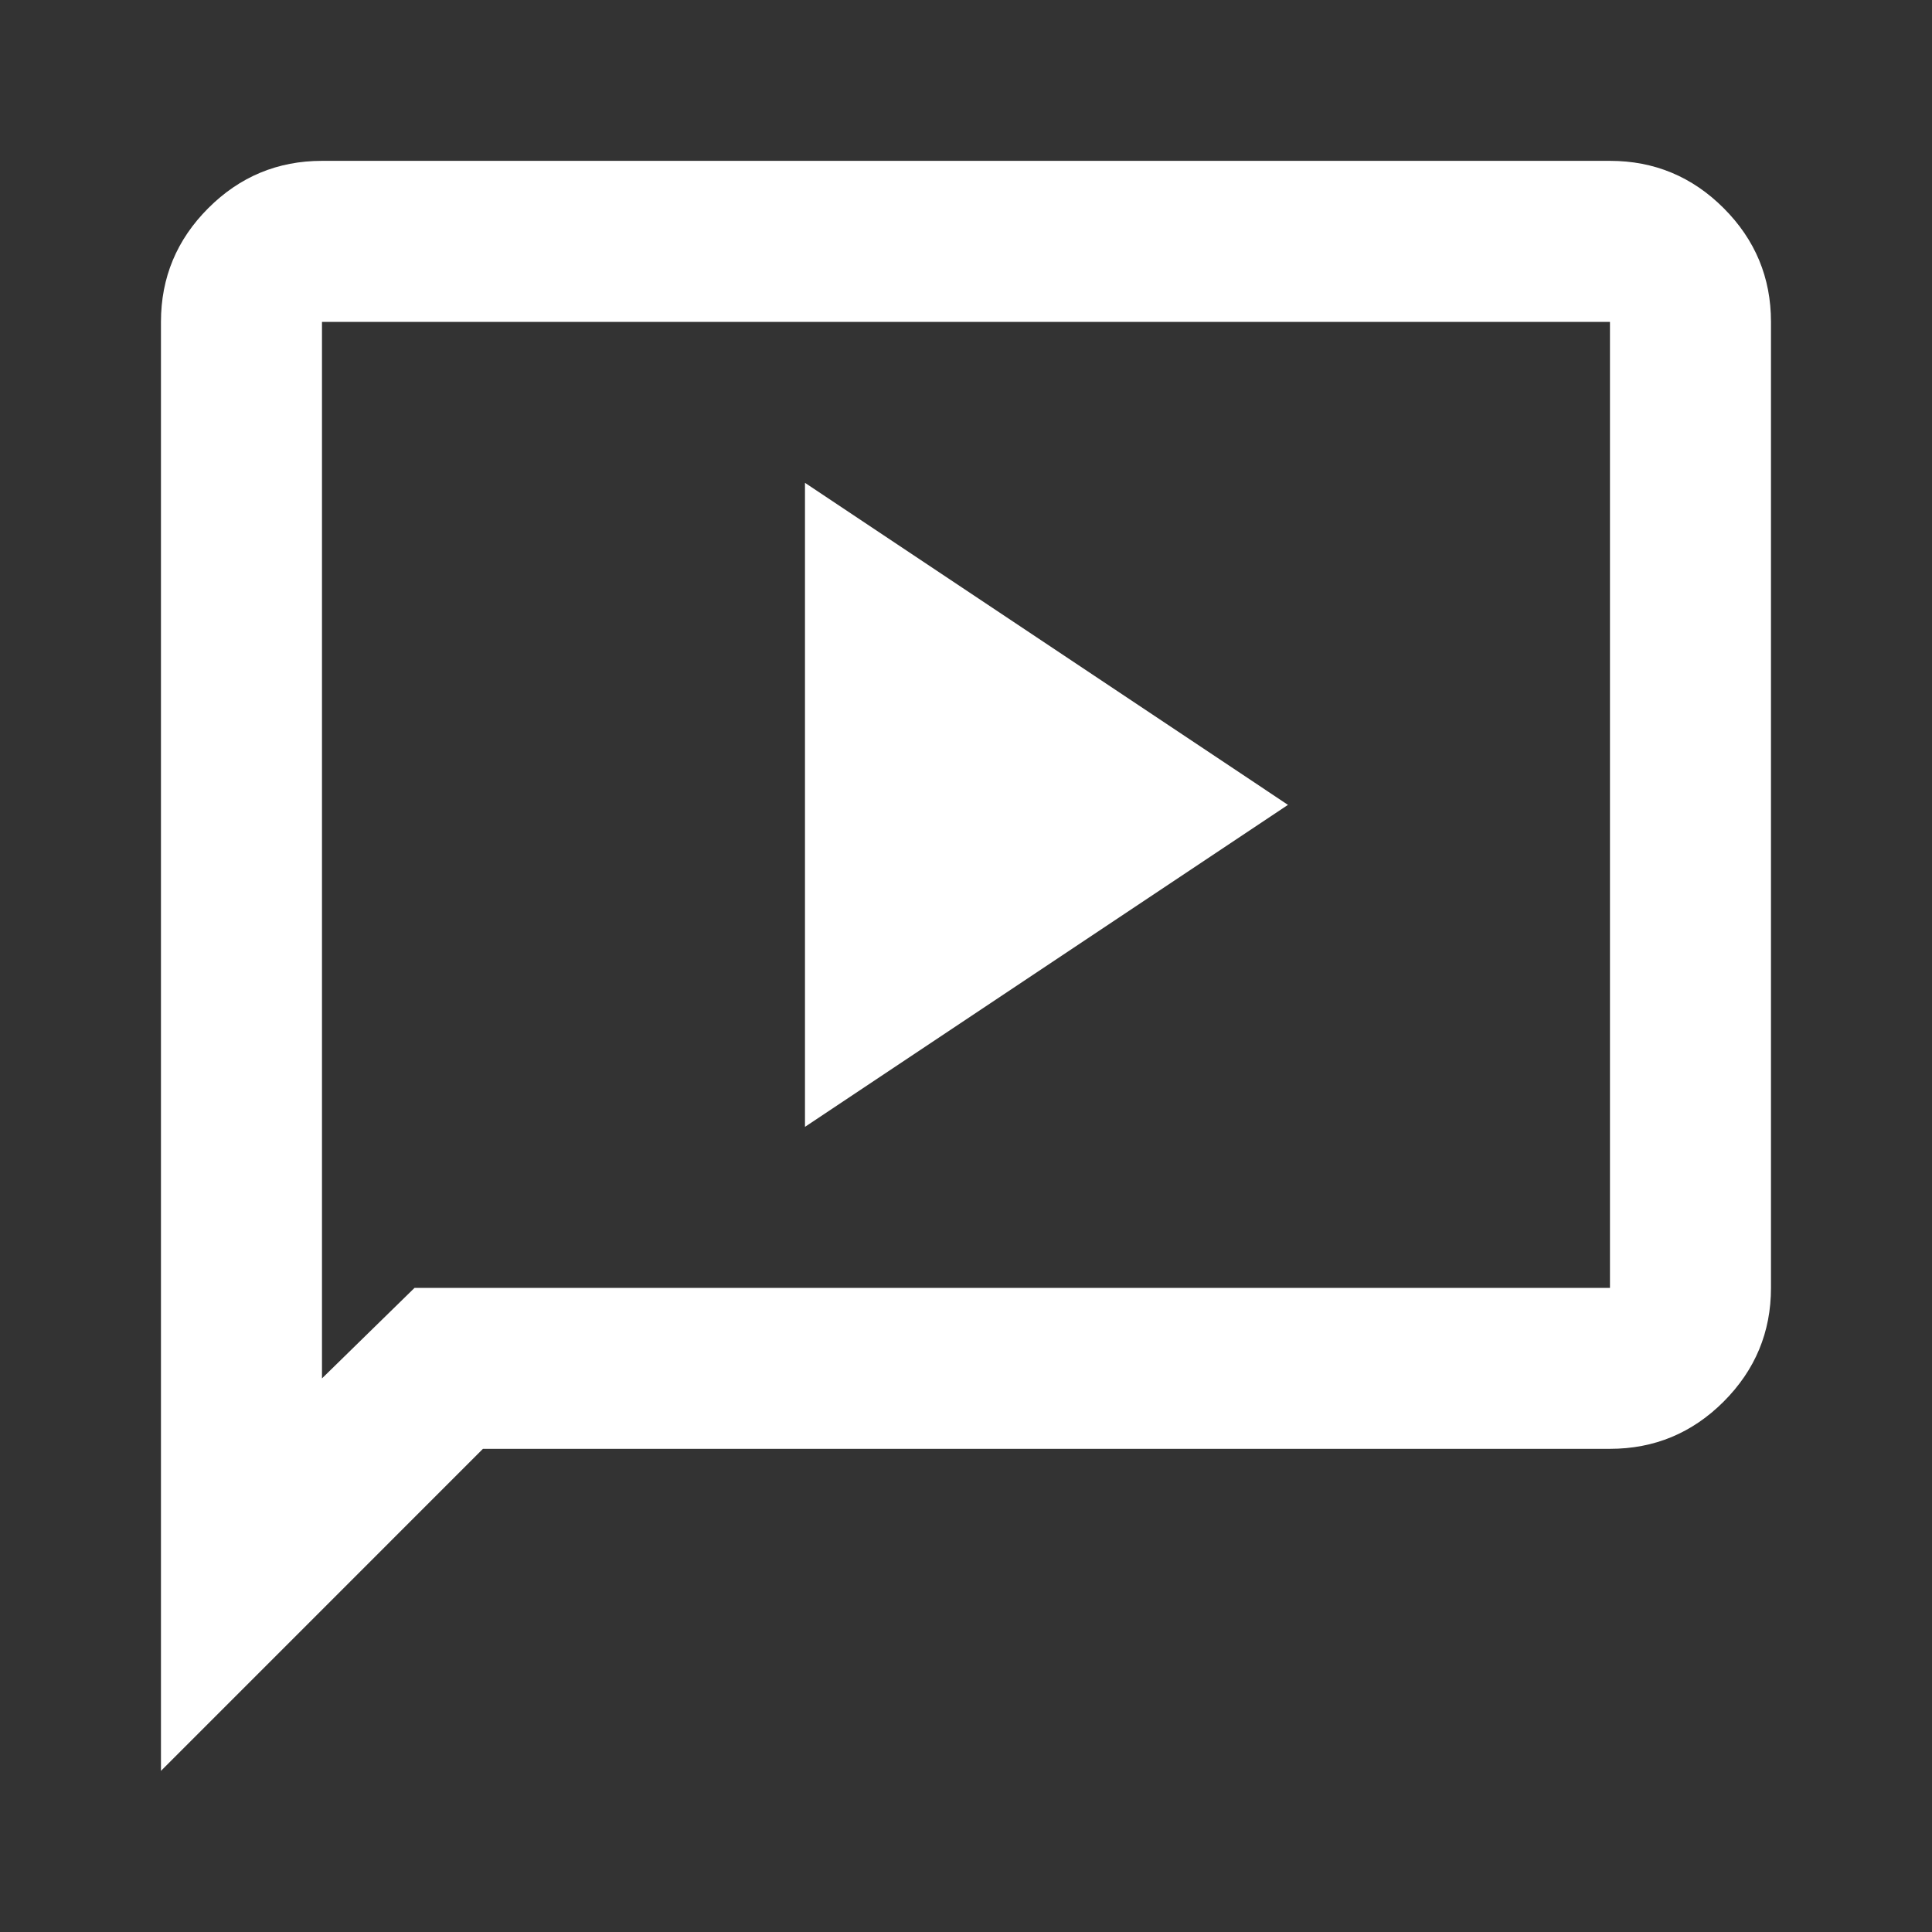 <svg width="35" height="35" viewBox="0 0 35 35" fill="none" xmlns="http://www.w3.org/2000/svg">
<rect x="0" y="0" width="35" height="35" fill="#333333" stroke="none"/>
<mask id="mask0_865_2138" style="mask-type:alpha" maskUnits="userSpaceOnUse" x="0" y="0" width="35" height="35">
<rect width="35" height="35" fill="#D9D9D9"/>
</mask>
<g mask="url(#mask0_865_2138)">
<path d="M14.583 20.414L23.333 14.581L14.583 8.747V20.414ZM2.916 32.081V5.831C2.916 5.029 3.202 4.342 3.773 3.771C4.344 3.2 5.031 2.914 5.833 2.914H29.166C29.968 2.914 30.655 3.2 31.226 3.771C31.797 4.342 32.083 5.029 32.083 5.831V23.331C32.083 24.133 31.797 24.819 31.226 25.391C30.655 25.962 29.968 26.247 29.166 26.247H8.749L2.916 32.081ZM7.51 23.331H29.166V5.831H5.833V24.971L7.51 23.331Z" fill="white"/>
</g>
</svg>
